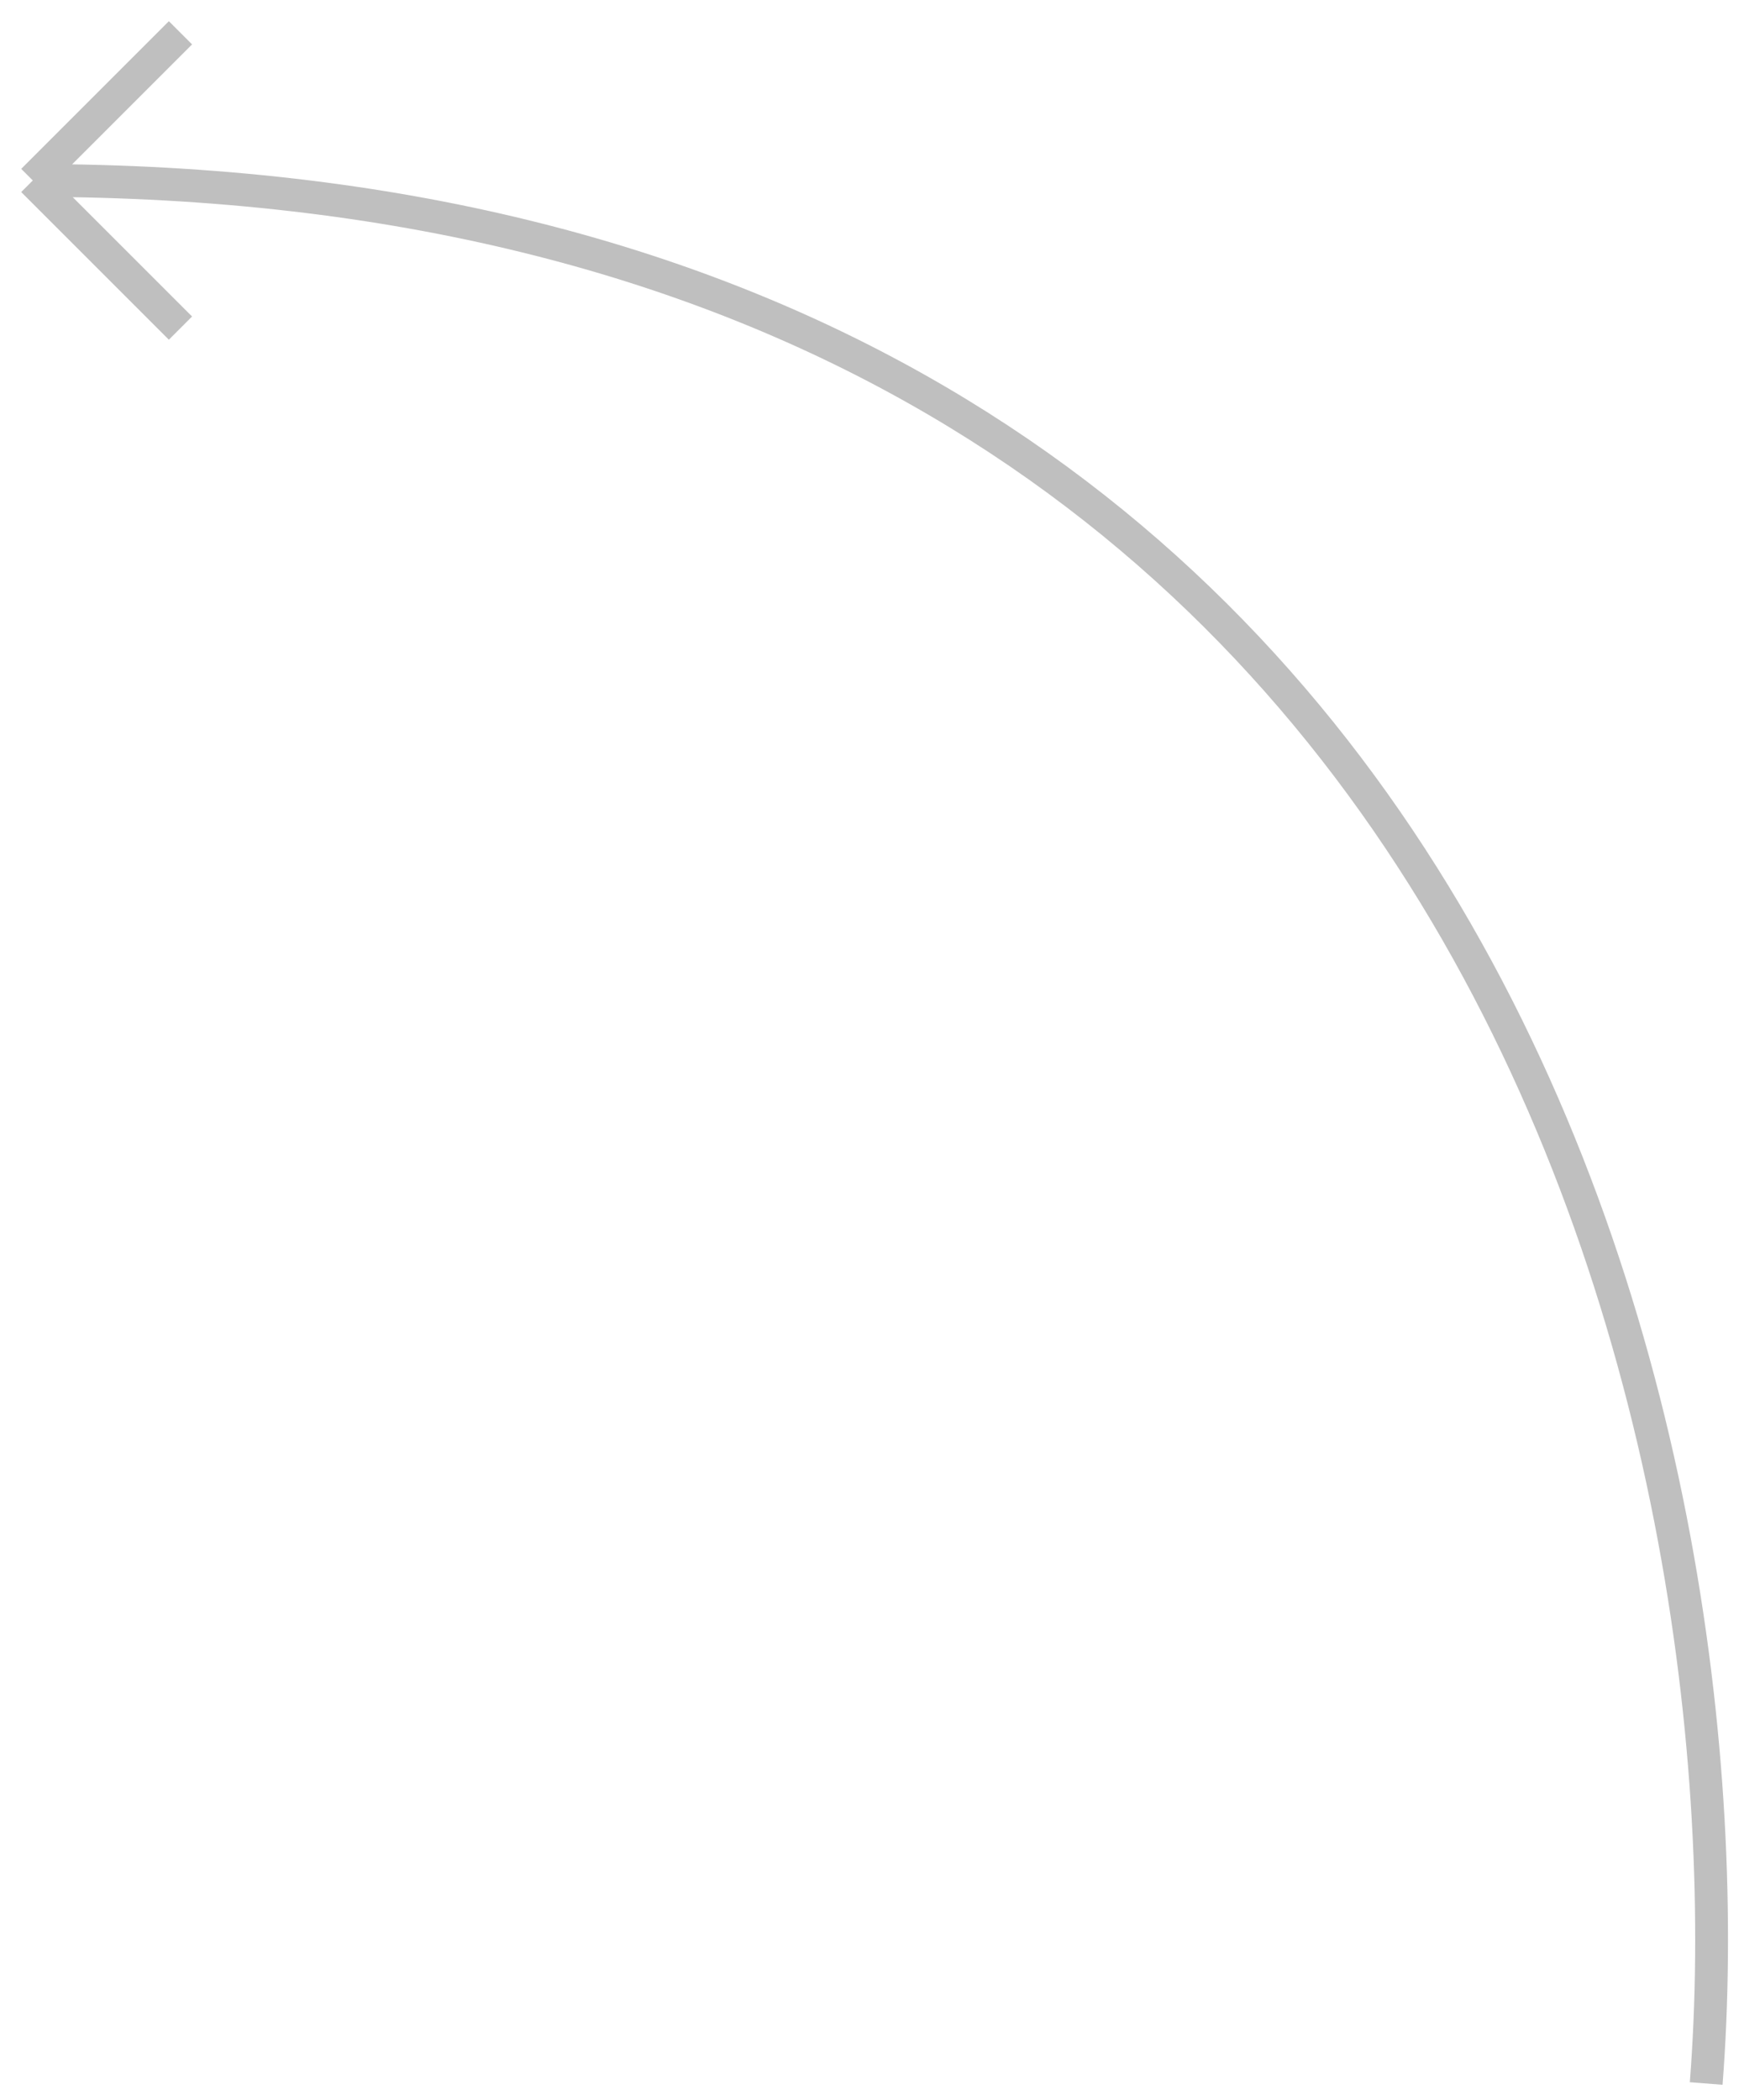 <?xml version="1.0" encoding="UTF-8"?> <svg xmlns="http://www.w3.org/2000/svg" width="53" height="64" viewBox="0 0 53 64" fill="none"> <path d="M52 63.5C53.5 44.167 45.4 5.5 1 5.5M1 5.5L5.5 10M1 5.5L5.5 1" stroke="black" stroke-opacity="0.25"></path> </svg> 